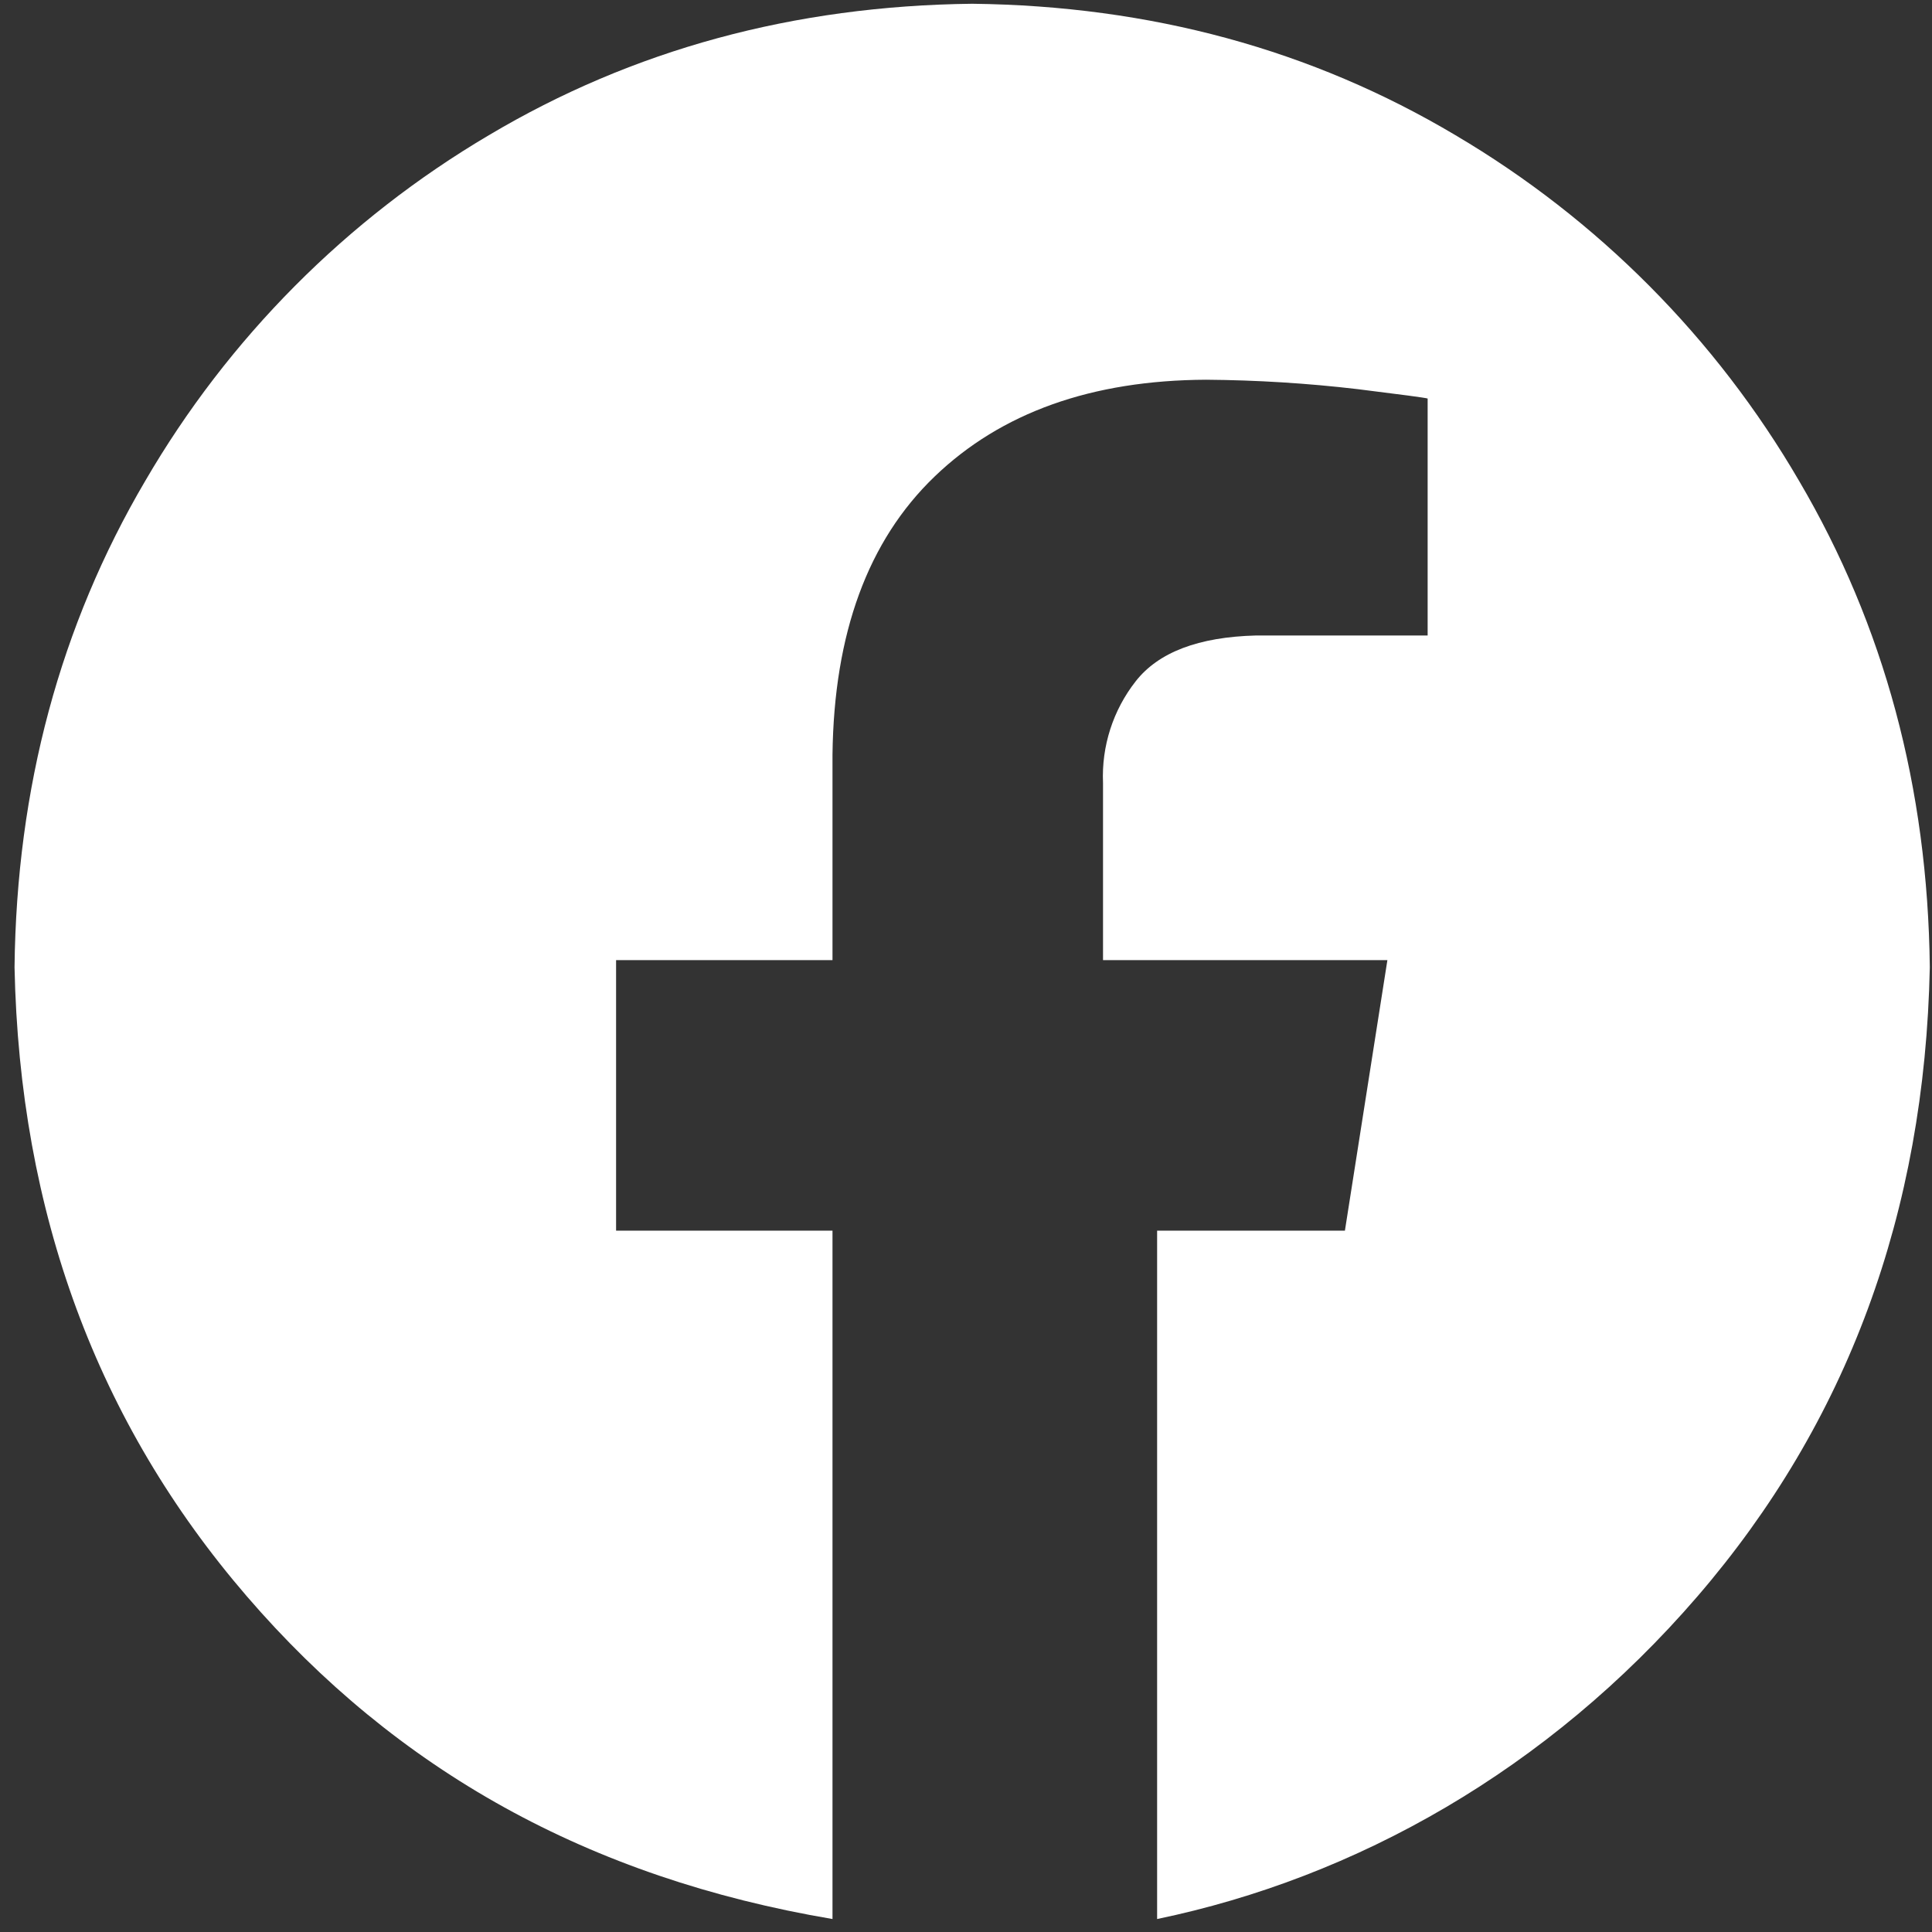 <svg width="88" height="88" viewBox="0 0 88 88" fill="none" xmlns="http://www.w3.org/2000/svg">
<rect x="0" y="0" width="88" height="88" fill="#333333" stroke="none"/>
<path fill-rule="evenodd" clip-rule="evenodd" d="M44.281 0.171C52.405 0.264 59.745 2.26 66.299 6.161C72.776 9.984 78.163 15.404 81.946 21.904C85.823 28.498 87.808 35.882 87.9 44.055C87.67 55.239 84.143 64.791 77.318 72.711C70.494 80.631 61.753 85.531 52.705 87.409V56.054H61.259L63.194 43.732H50.241V35.662C50.169 33.989 50.698 32.345 51.732 31.028C52.768 29.708 54.593 29.014 57.205 28.946H65.027V18.152C64.915 18.116 63.85 17.974 61.832 17.724C59.544 17.456 57.243 17.313 54.939 17.296C49.725 17.32 45.601 18.791 42.568 21.708C39.534 24.625 37.985 28.845 37.919 34.368V43.732H28.062V56.054H37.919V87.409C26.809 85.531 18.069 80.631 11.244 72.711C4.42 64.79 0.892 55.239 0.662 44.055C0.754 35.881 2.739 28.497 6.616 21.904C10.399 15.404 15.787 9.984 22.263 6.161C28.818 2.261 36.157 0.264 44.281 0.171Z" fill="white"/>
</svg>

